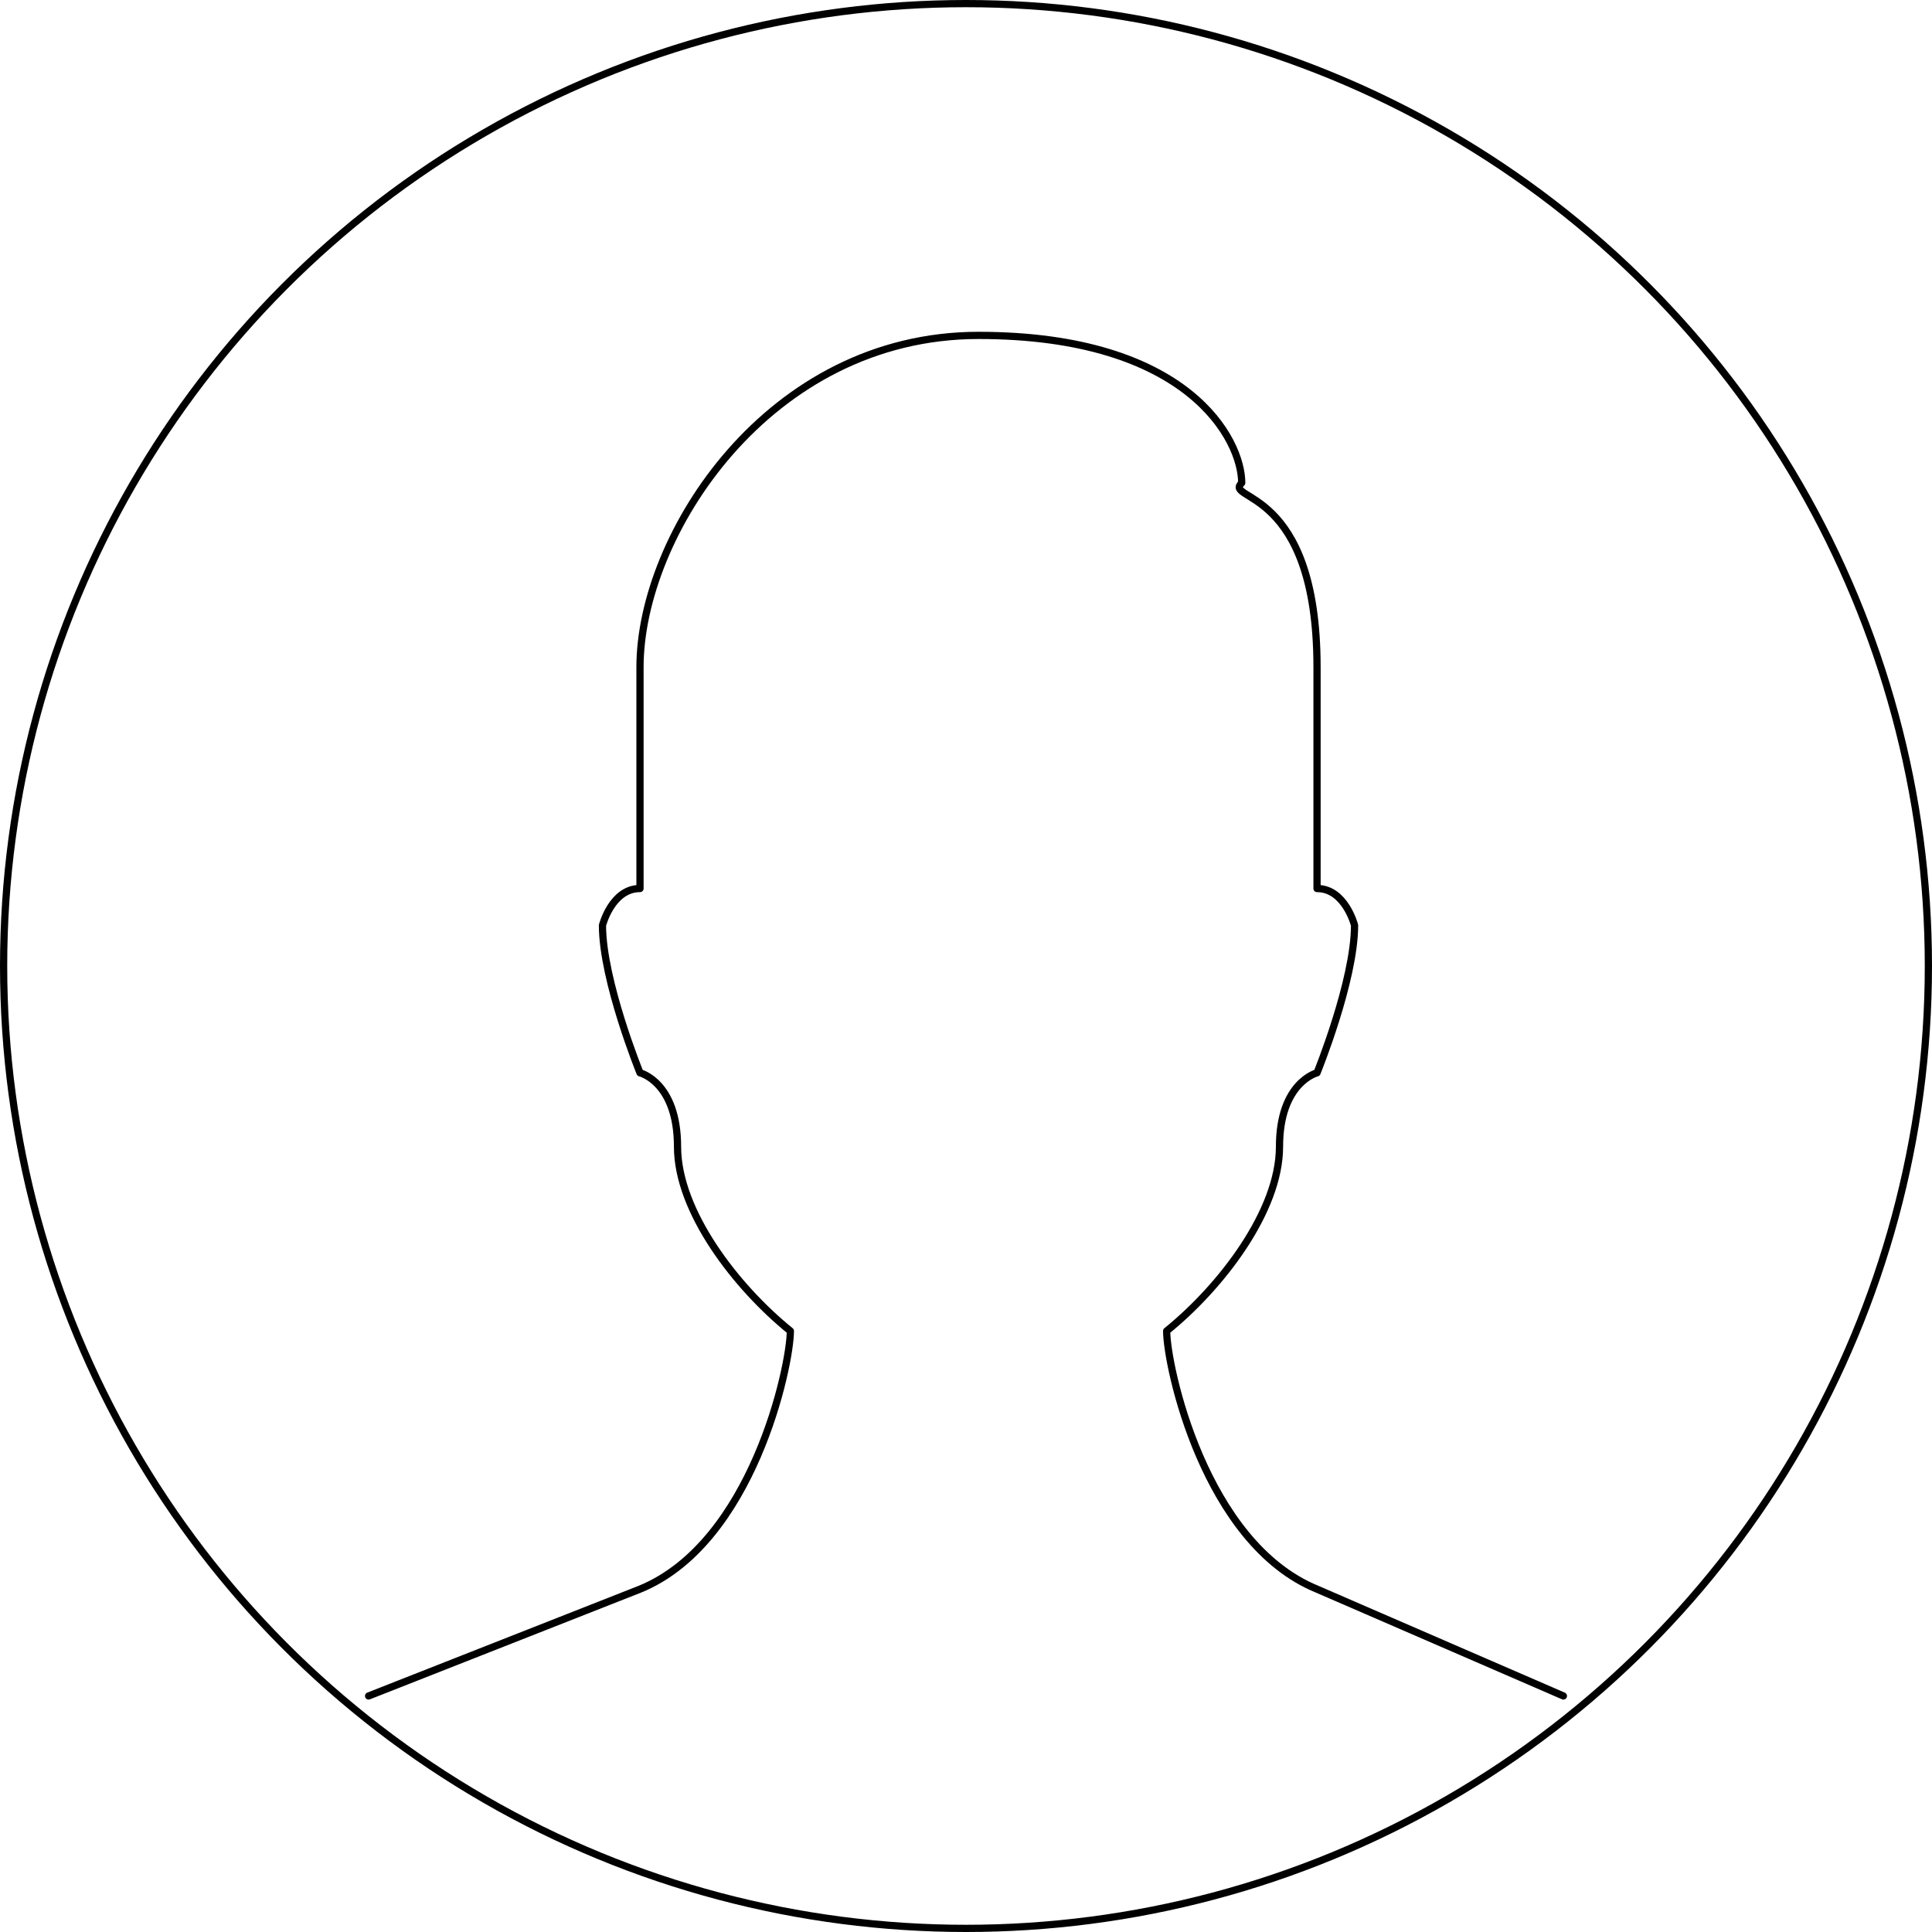 <?xml version="1.0" encoding="UTF-8"?><svg id="b" xmlns="http://www.w3.org/2000/svg" viewBox="0 0 803 803"><g id="c"><path d="m649.8,704.9l-102.4-44.4c-46.9-19.2-62.5-92.9-62.5-107.3,22.5-18.2,46.9-49.8,46.9-76.6,0-26.8,15.6-30.7,15.6-30.7,0,0,15.6-38.3,15.6-61.3,0,0-3.9-15.3-15.6-15.3,0-16.3,0-46.9,0-92,0-75.4-39.1-69-31.3-76.6,0-17.9-22.1-61.3-109.4-61.3s-140.7,83-140.7,137.9v92c-11.7,0-15.6,15.3-15.6,15.3,0,23,15.6,61.3,15.6,61.3,0,0,15.6,3.8,15.6,30.7s24.4,58.4,46.9,76.6c0,14.4-15.6,88.1-62.5,107.3l-112.8,44.4" fill="none" stroke="#000" stroke-linecap="round" stroke-linejoin="round" stroke-width="3"/><circle cx="401.5" cy="401.5" r="400" fill="none" stroke="#000" stroke-linecap="round" stroke-linejoin="round" stroke-width="3"/></g></svg>